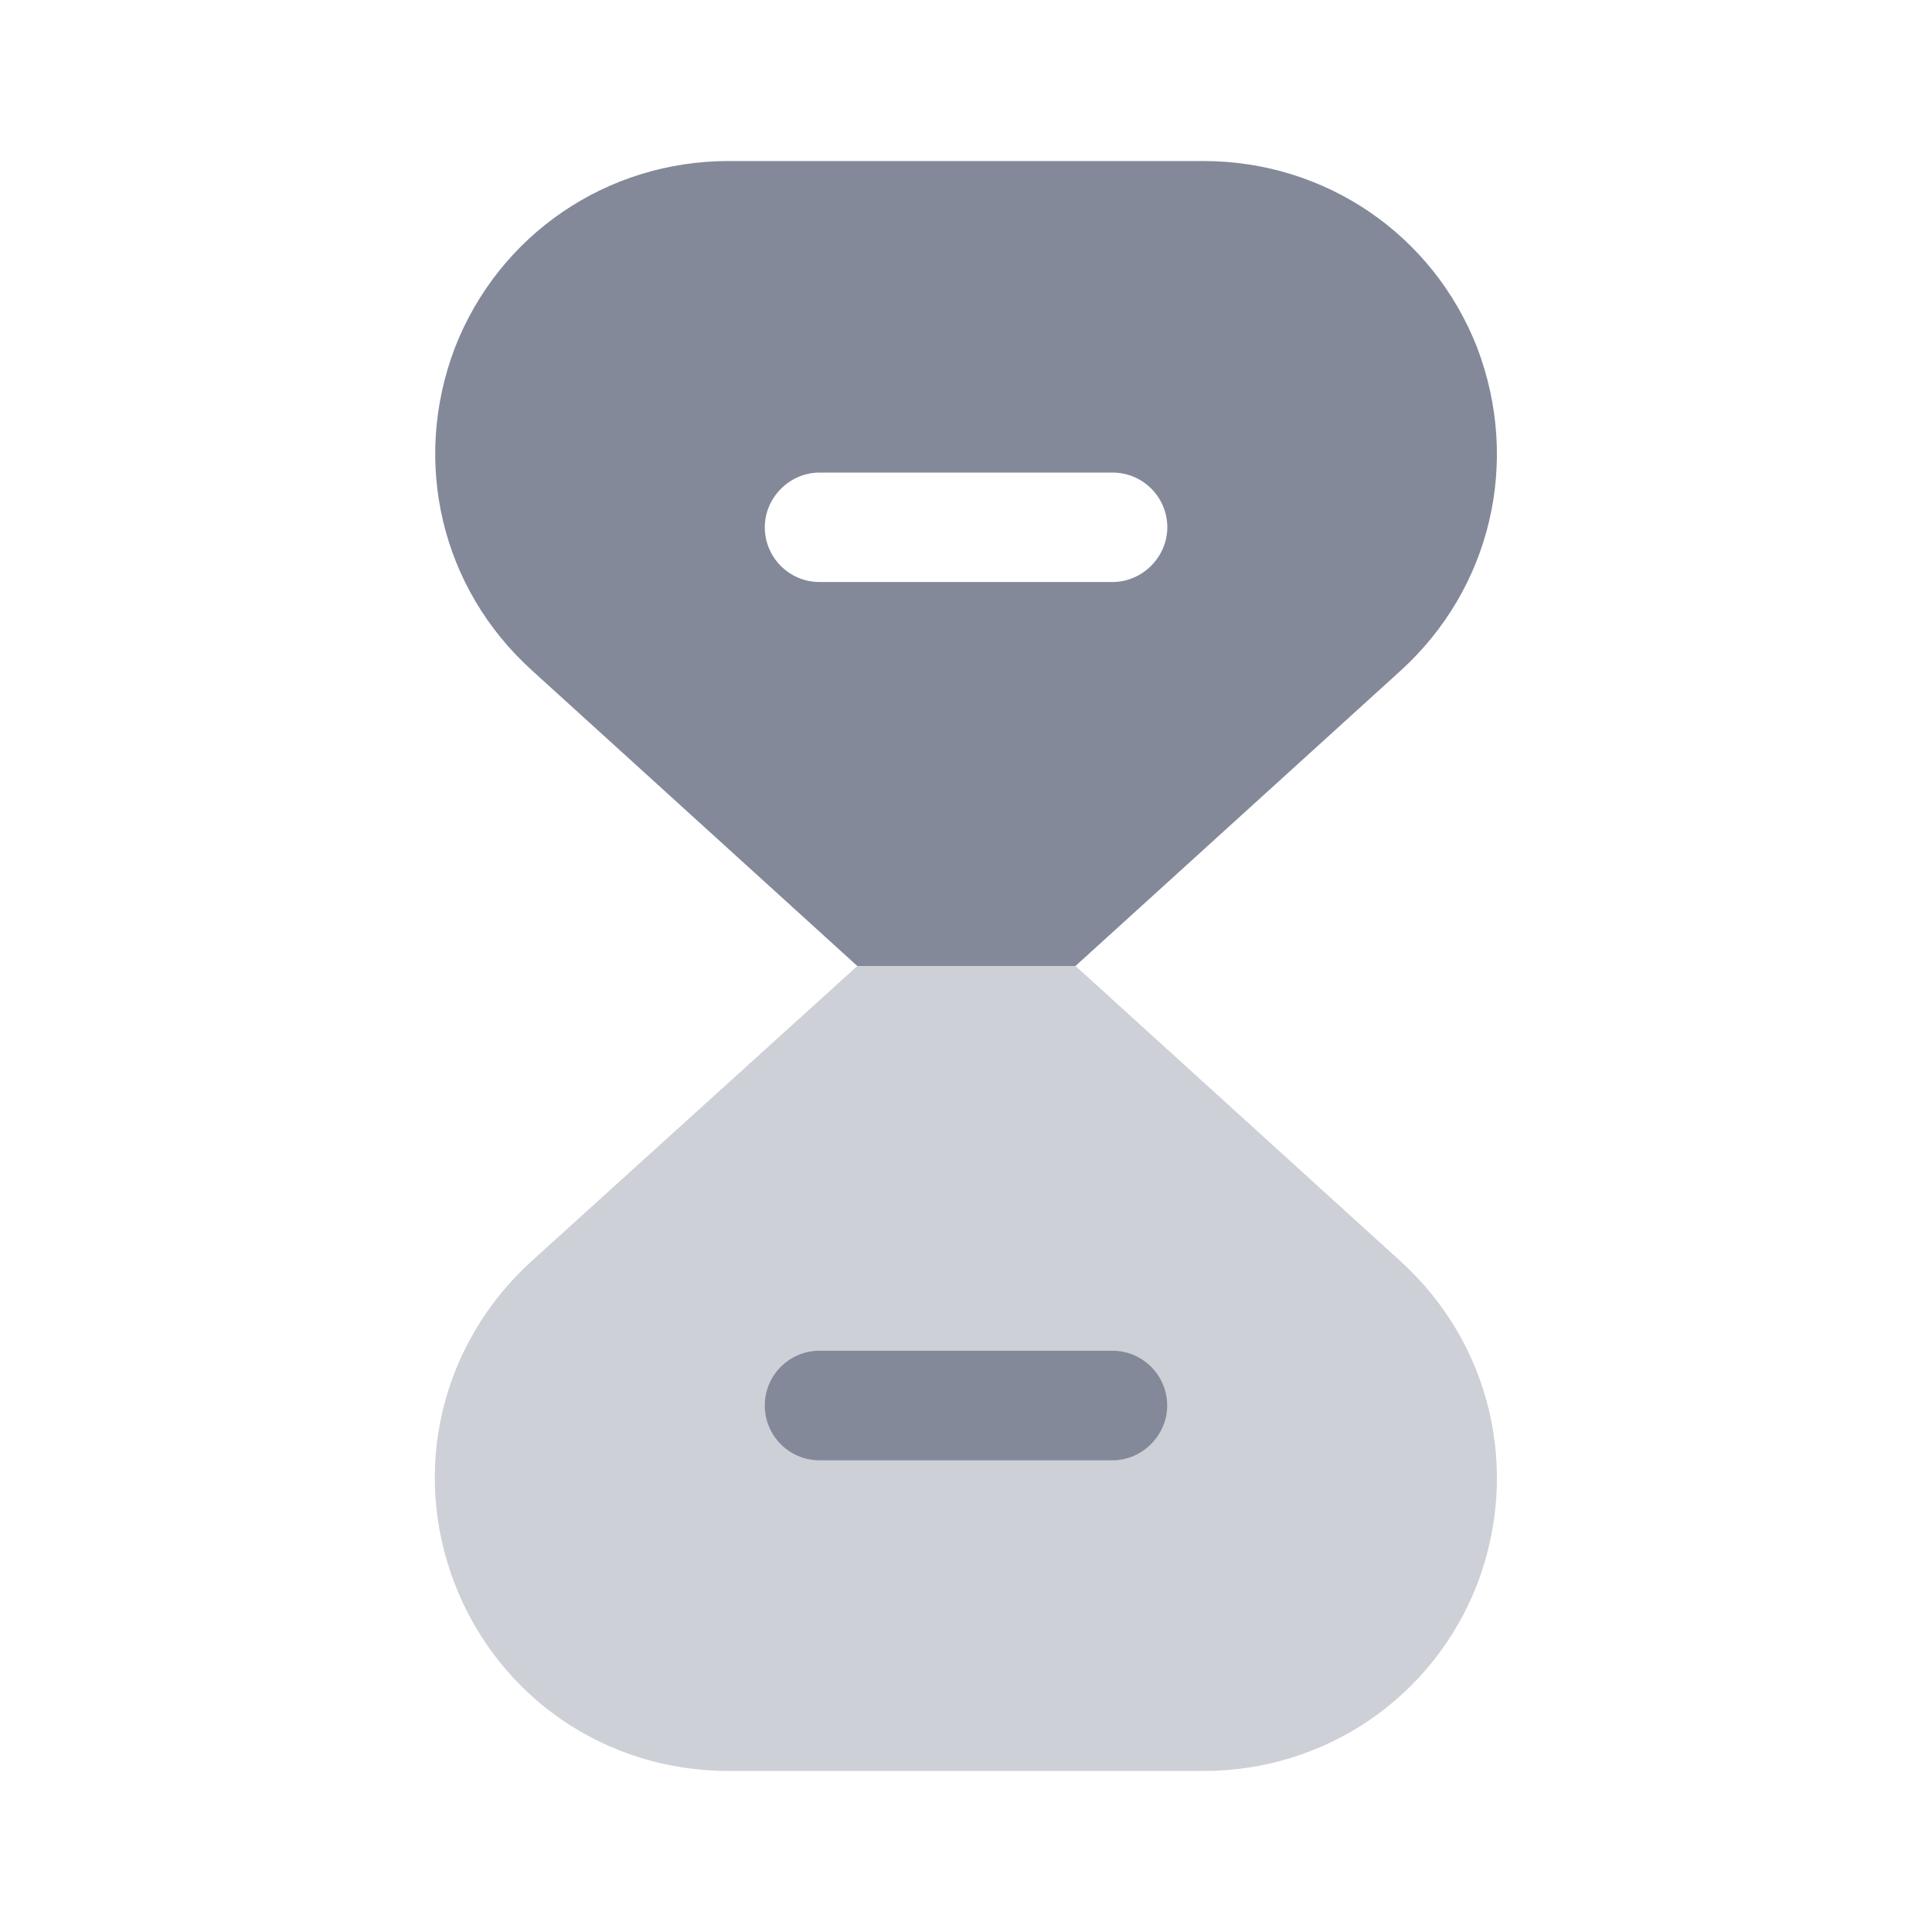 <svg width="20" height="20" viewBox="0 0 20 20" fill="none" xmlns="http://www.w3.org/2000/svg">
<path opacity="0.4" d="M15.292 16.4C14.834 17.575 13.717 18.333 12.459 18.333H7.542C6.275 18.333 5.167 17.575 4.709 16.4C4.25 15.217 4.567 13.908 5.5 13.058L8.875 10H11.134L14.5 13.058C15.434 13.908 15.742 15.217 15.292 16.4Z" fill="#838999"/>
<path d="M11.517 15.117H8.483C8.166 15.117 7.917 14.858 7.917 14.55C7.917 14.233 8.175 13.983 8.483 13.983H11.517C11.833 13.983 12.083 14.242 12.083 14.55C12.083 14.858 11.825 15.117 11.517 15.117Z" fill="#838999"/>
<path d="M15.292 3.6C14.834 2.425 13.717 1.667 12.459 1.667H7.542C6.284 1.667 5.167 2.425 4.709 3.6C4.259 4.783 4.567 6.092 5.509 6.942L8.875 10H11.133L14.5 6.942C15.434 6.092 15.742 4.783 15.292 3.6ZM11.517 6.025H8.484C8.167 6.025 7.917 5.767 7.917 5.458C7.917 5.15 8.175 4.892 8.484 4.892H11.517C11.834 4.892 12.084 5.15 12.084 5.458C12.084 5.767 11.825 6.025 11.517 6.025Z" fill="#838999"/>
</svg>
